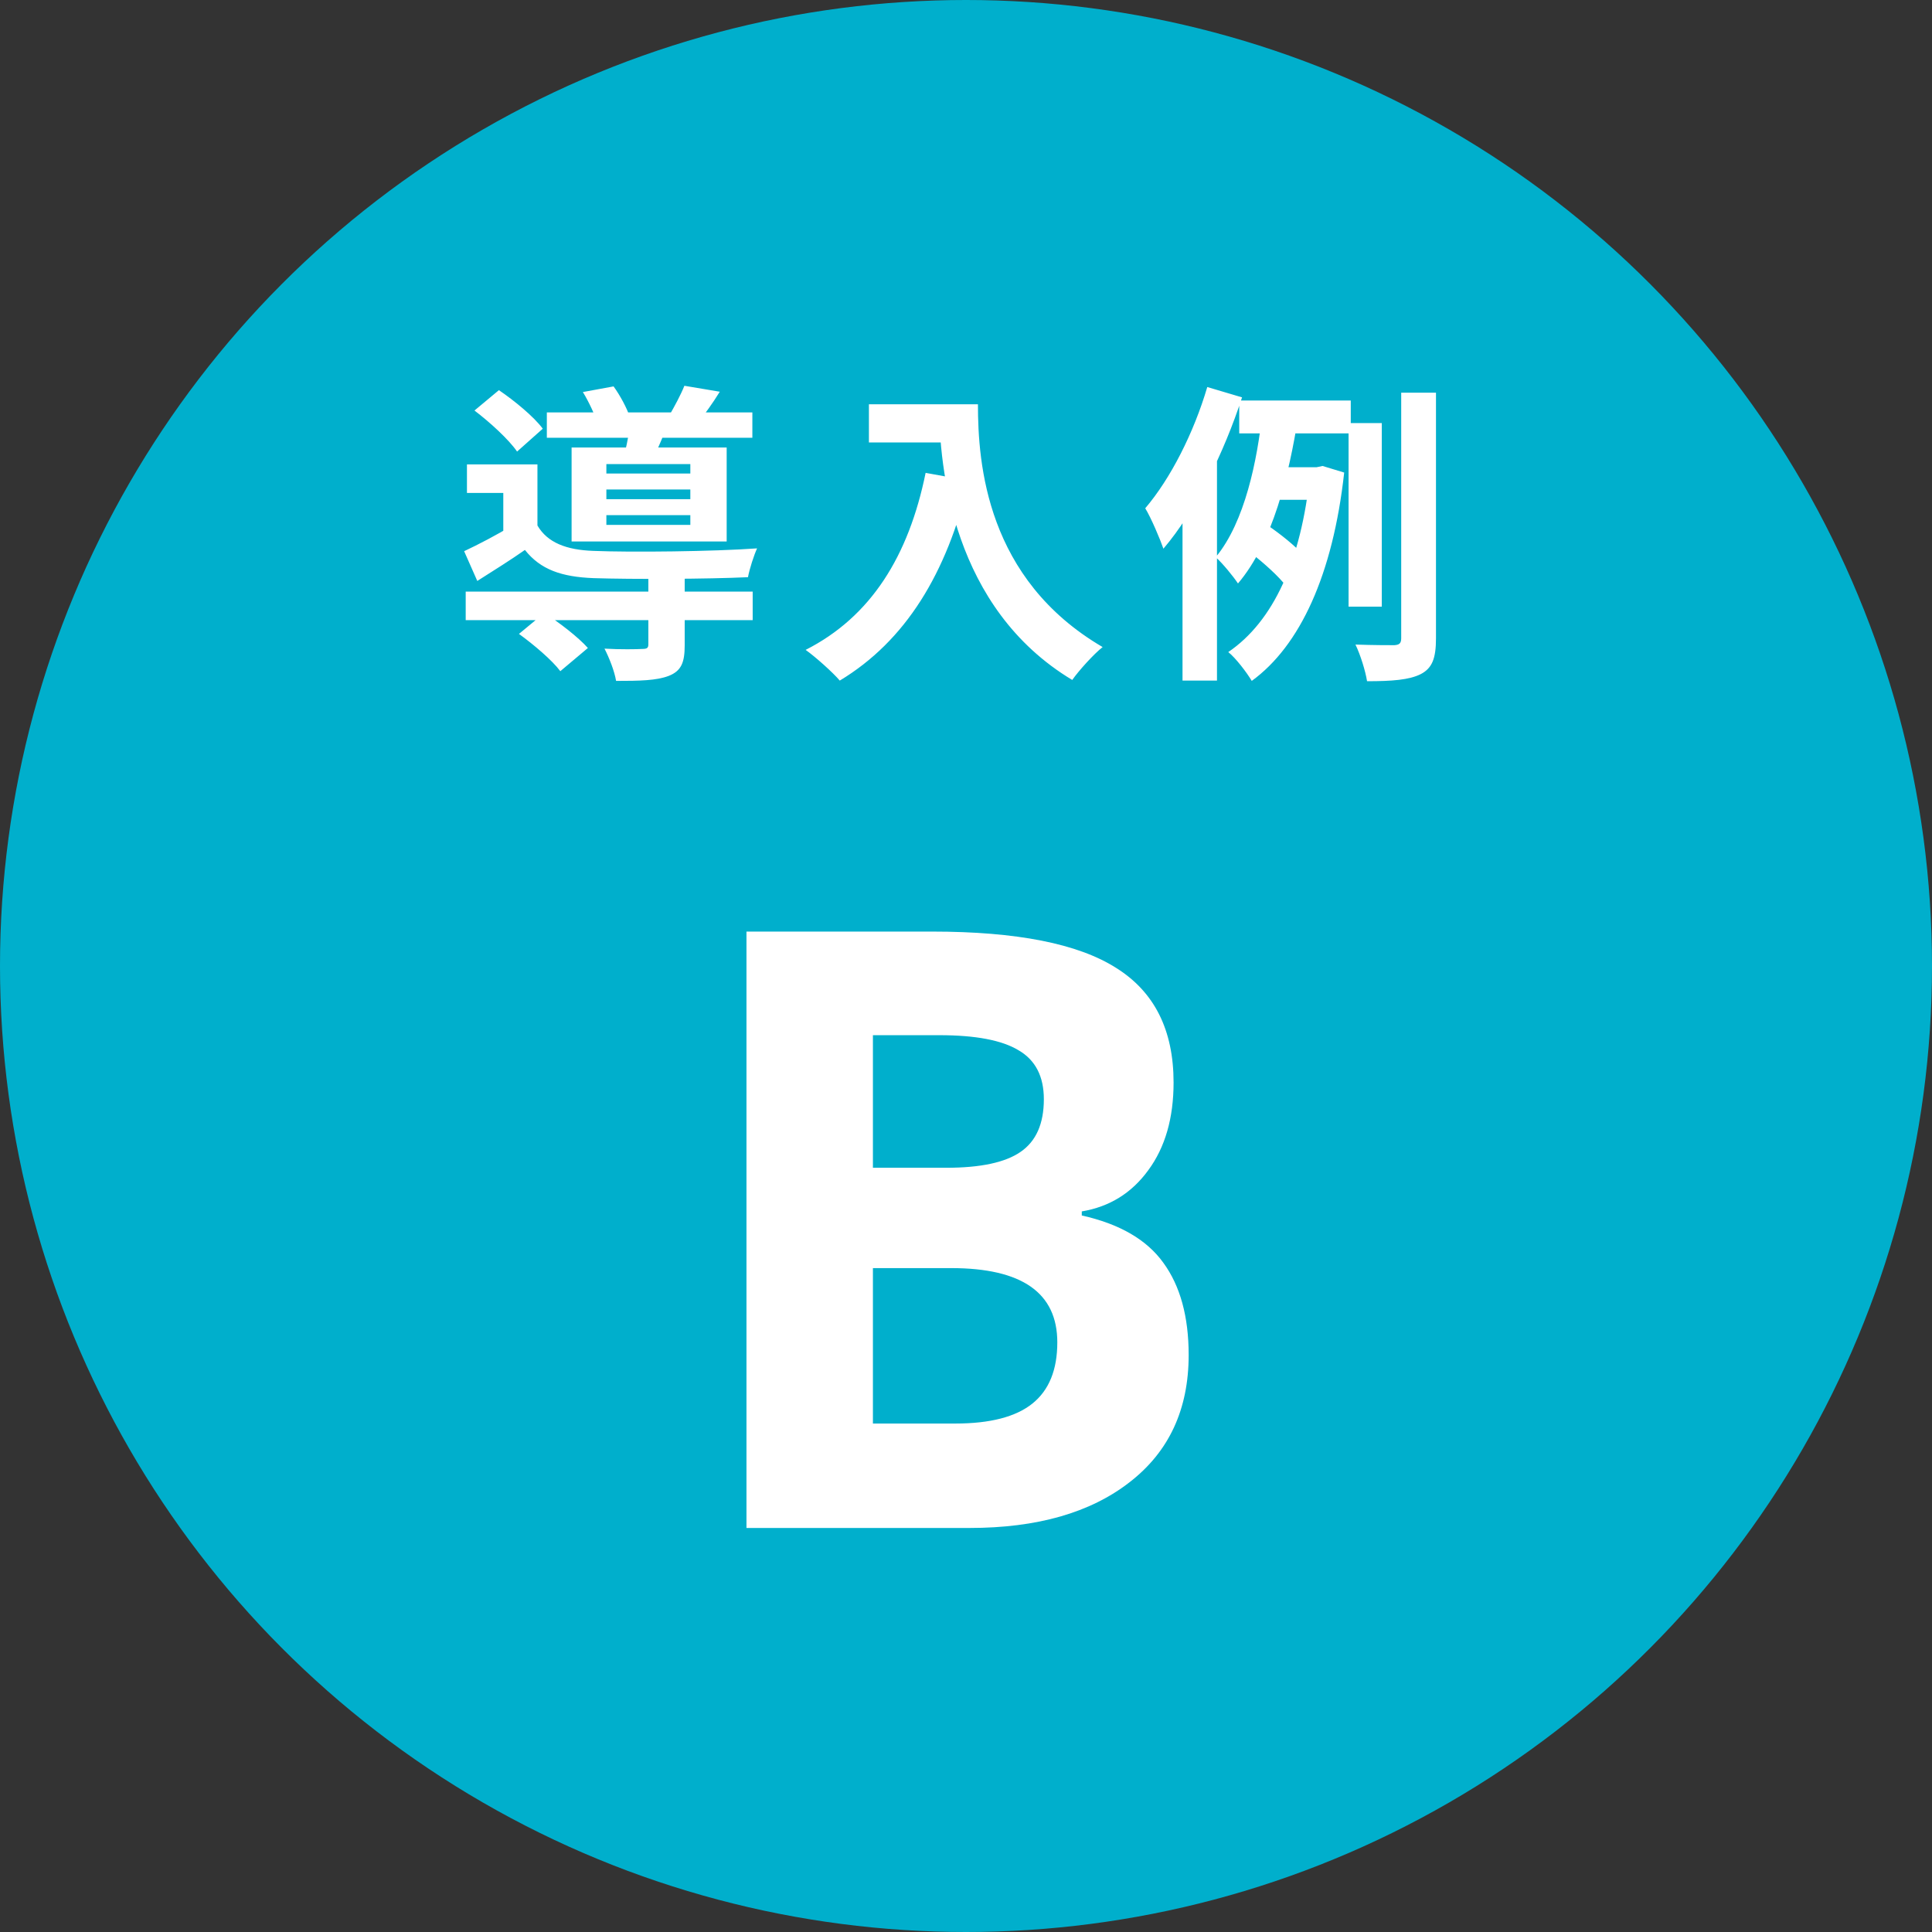 <svg width="111" height="111" viewBox="0 0 111 111" fill="none" xmlns="http://www.w3.org/2000/svg">
<rect x="0" y="0" width="111" height="111" fill="#333333" stroke="none"/>
<circle cx="55.5" cy="55.5" r="55.5" fill="#00AFCC"/>
<path d="M42.887 53.522H53.551C58.41 53.522 61.934 54.217 64.121 55.607C66.324 56.982 67.426 59.178 67.426 62.193C67.426 64.24 66.941 65.92 65.973 67.232C65.019 68.545 63.746 69.334 62.152 69.6V69.834C64.324 70.318 65.887 71.225 66.84 72.553C67.809 73.881 68.293 75.647 68.293 77.85C68.293 80.975 67.16 83.412 64.894 85.162C62.645 86.912 59.582 87.787 55.707 87.787H42.887V53.522ZM50.152 67.092H54.371C56.34 67.092 57.762 66.787 58.637 66.178C59.527 65.568 59.973 64.561 59.973 63.154C59.973 61.842 59.488 60.904 58.52 60.342C57.566 59.764 56.051 59.475 53.973 59.475H50.152V67.092ZM50.152 72.857V81.787H54.887C56.887 81.787 58.363 81.404 59.316 80.639C60.27 79.873 60.746 78.701 60.746 77.123C60.746 74.279 58.715 72.857 54.652 72.857H50.152Z" fill="white"/>
<path d="M26.756 33.99V35.628H43.244V33.99H26.756ZM31.418 23.694V25.152H43.226V23.694H31.418ZM37.25 33.036V37.014C37.25 37.23 37.178 37.284 36.89 37.284C36.62 37.302 35.612 37.32 34.73 37.266C35 37.788 35.306 38.562 35.396 39.12C36.746 39.12 37.718 39.102 38.42 38.832C39.158 38.544 39.338 38.04 39.338 37.068V33.036H37.25ZM29.816 36.42C30.662 37.032 31.742 37.95 32.192 38.562L33.776 37.23C33.236 36.618 32.138 35.772 31.274 35.214L29.816 36.42ZM27.26 23.586C28.16 24.27 29.24 25.26 29.708 25.944L31.184 24.63C30.68 23.946 29.564 23.028 28.664 22.416L27.26 23.586ZM33.488 22.524C33.83 23.082 34.19 23.856 34.334 24.342L36.188 23.964C36.026 23.46 35.63 22.722 35.252 22.2L33.488 22.524ZM34.838 28.122H39.662V28.68H34.838V28.122ZM34.838 29.598H39.662V30.156H34.838V29.598ZM34.838 26.664H39.662V27.204H34.838V26.664ZM32.84 25.71V31.11H41.75V25.71H32.84ZM30.878 26.682H26.828V28.32H28.916V30.912H30.878V26.682ZM36.206 24.288C36.17 24.738 36.044 25.404 35.918 25.926L37.628 26.142C37.826 25.692 38.078 25.116 38.348 24.432L36.206 24.288ZM39.32 22.164C39.122 22.668 38.744 23.37 38.438 23.892L40.148 24.234C40.49 23.784 40.922 23.208 41.354 22.506L39.32 22.164ZM30.878 30.192H29.438C28.538 30.732 27.512 31.272 26.666 31.668L27.422 33.378C28.412 32.748 29.312 32.19 30.158 31.596C31.058 32.73 32.264 33.144 34.1 33.216C36.314 33.288 40.67 33.27 42.974 33.162C43.064 32.676 43.316 31.902 43.496 31.506C40.994 31.686 36.278 31.74 34.082 31.65C32.552 31.596 31.454 31.182 30.878 30.192ZM49.922 23.226V25.422H55.016V23.226H49.922ZM53.954 23.226C53.954 26.898 54.746 34.944 61.604 39.066C61.982 38.526 62.846 37.572 63.35 37.176C56.672 33.27 56.186 26.646 56.186 23.226H53.954ZM53.18 27.168C52.208 31.938 50.048 35.43 46.286 37.338C46.844 37.734 47.852 38.634 48.248 39.102C52.01 36.834 54.404 32.964 55.664 27.618L53.18 27.168ZM71.198 23.01V24.9H77.606V23.01H71.198ZM73.016 26.844L72.422 28.716H76.076V26.844H73.016ZM71.9 31.794C72.62 32.352 73.502 33.144 73.898 33.684L74.852 31.866C74.438 31.38 73.538 30.66 72.818 30.174L71.9 31.794ZM77.48 24.306V34.854H79.388V24.306H77.48ZM80.504 22.56V36.672C80.504 36.96 80.396 37.05 80.108 37.068C79.784 37.068 78.866 37.068 77.876 37.032C78.164 37.626 78.452 38.562 78.542 39.138C79.964 39.138 80.972 39.066 81.638 38.724C82.286 38.382 82.502 37.824 82.502 36.672V22.56H80.504ZM72.53 23.676C72.242 26.43 71.522 29.994 69.848 32.01C70.244 32.37 70.838 33.09 71.126 33.522C73.124 31.182 74.06 27.258 74.582 23.964L72.53 23.676ZM75.266 26.844V27.258C74.762 32.208 73.16 35.7 70.568 37.464C70.982 37.788 71.63 38.634 71.918 39.12C74.69 37.104 76.58 33.018 77.228 27.15L75.986 26.772L75.644 26.844H75.266ZM69.362 22.236C68.588 24.864 67.256 27.492 65.798 29.202C66.14 29.76 66.662 31.002 66.842 31.524C68.678 29.382 70.334 25.98 71.36 22.83L69.362 22.236ZM67.94 27.186V39.102H69.92V25.296L69.866 25.26L67.94 27.186Z" fill="white"/>
</svg>
